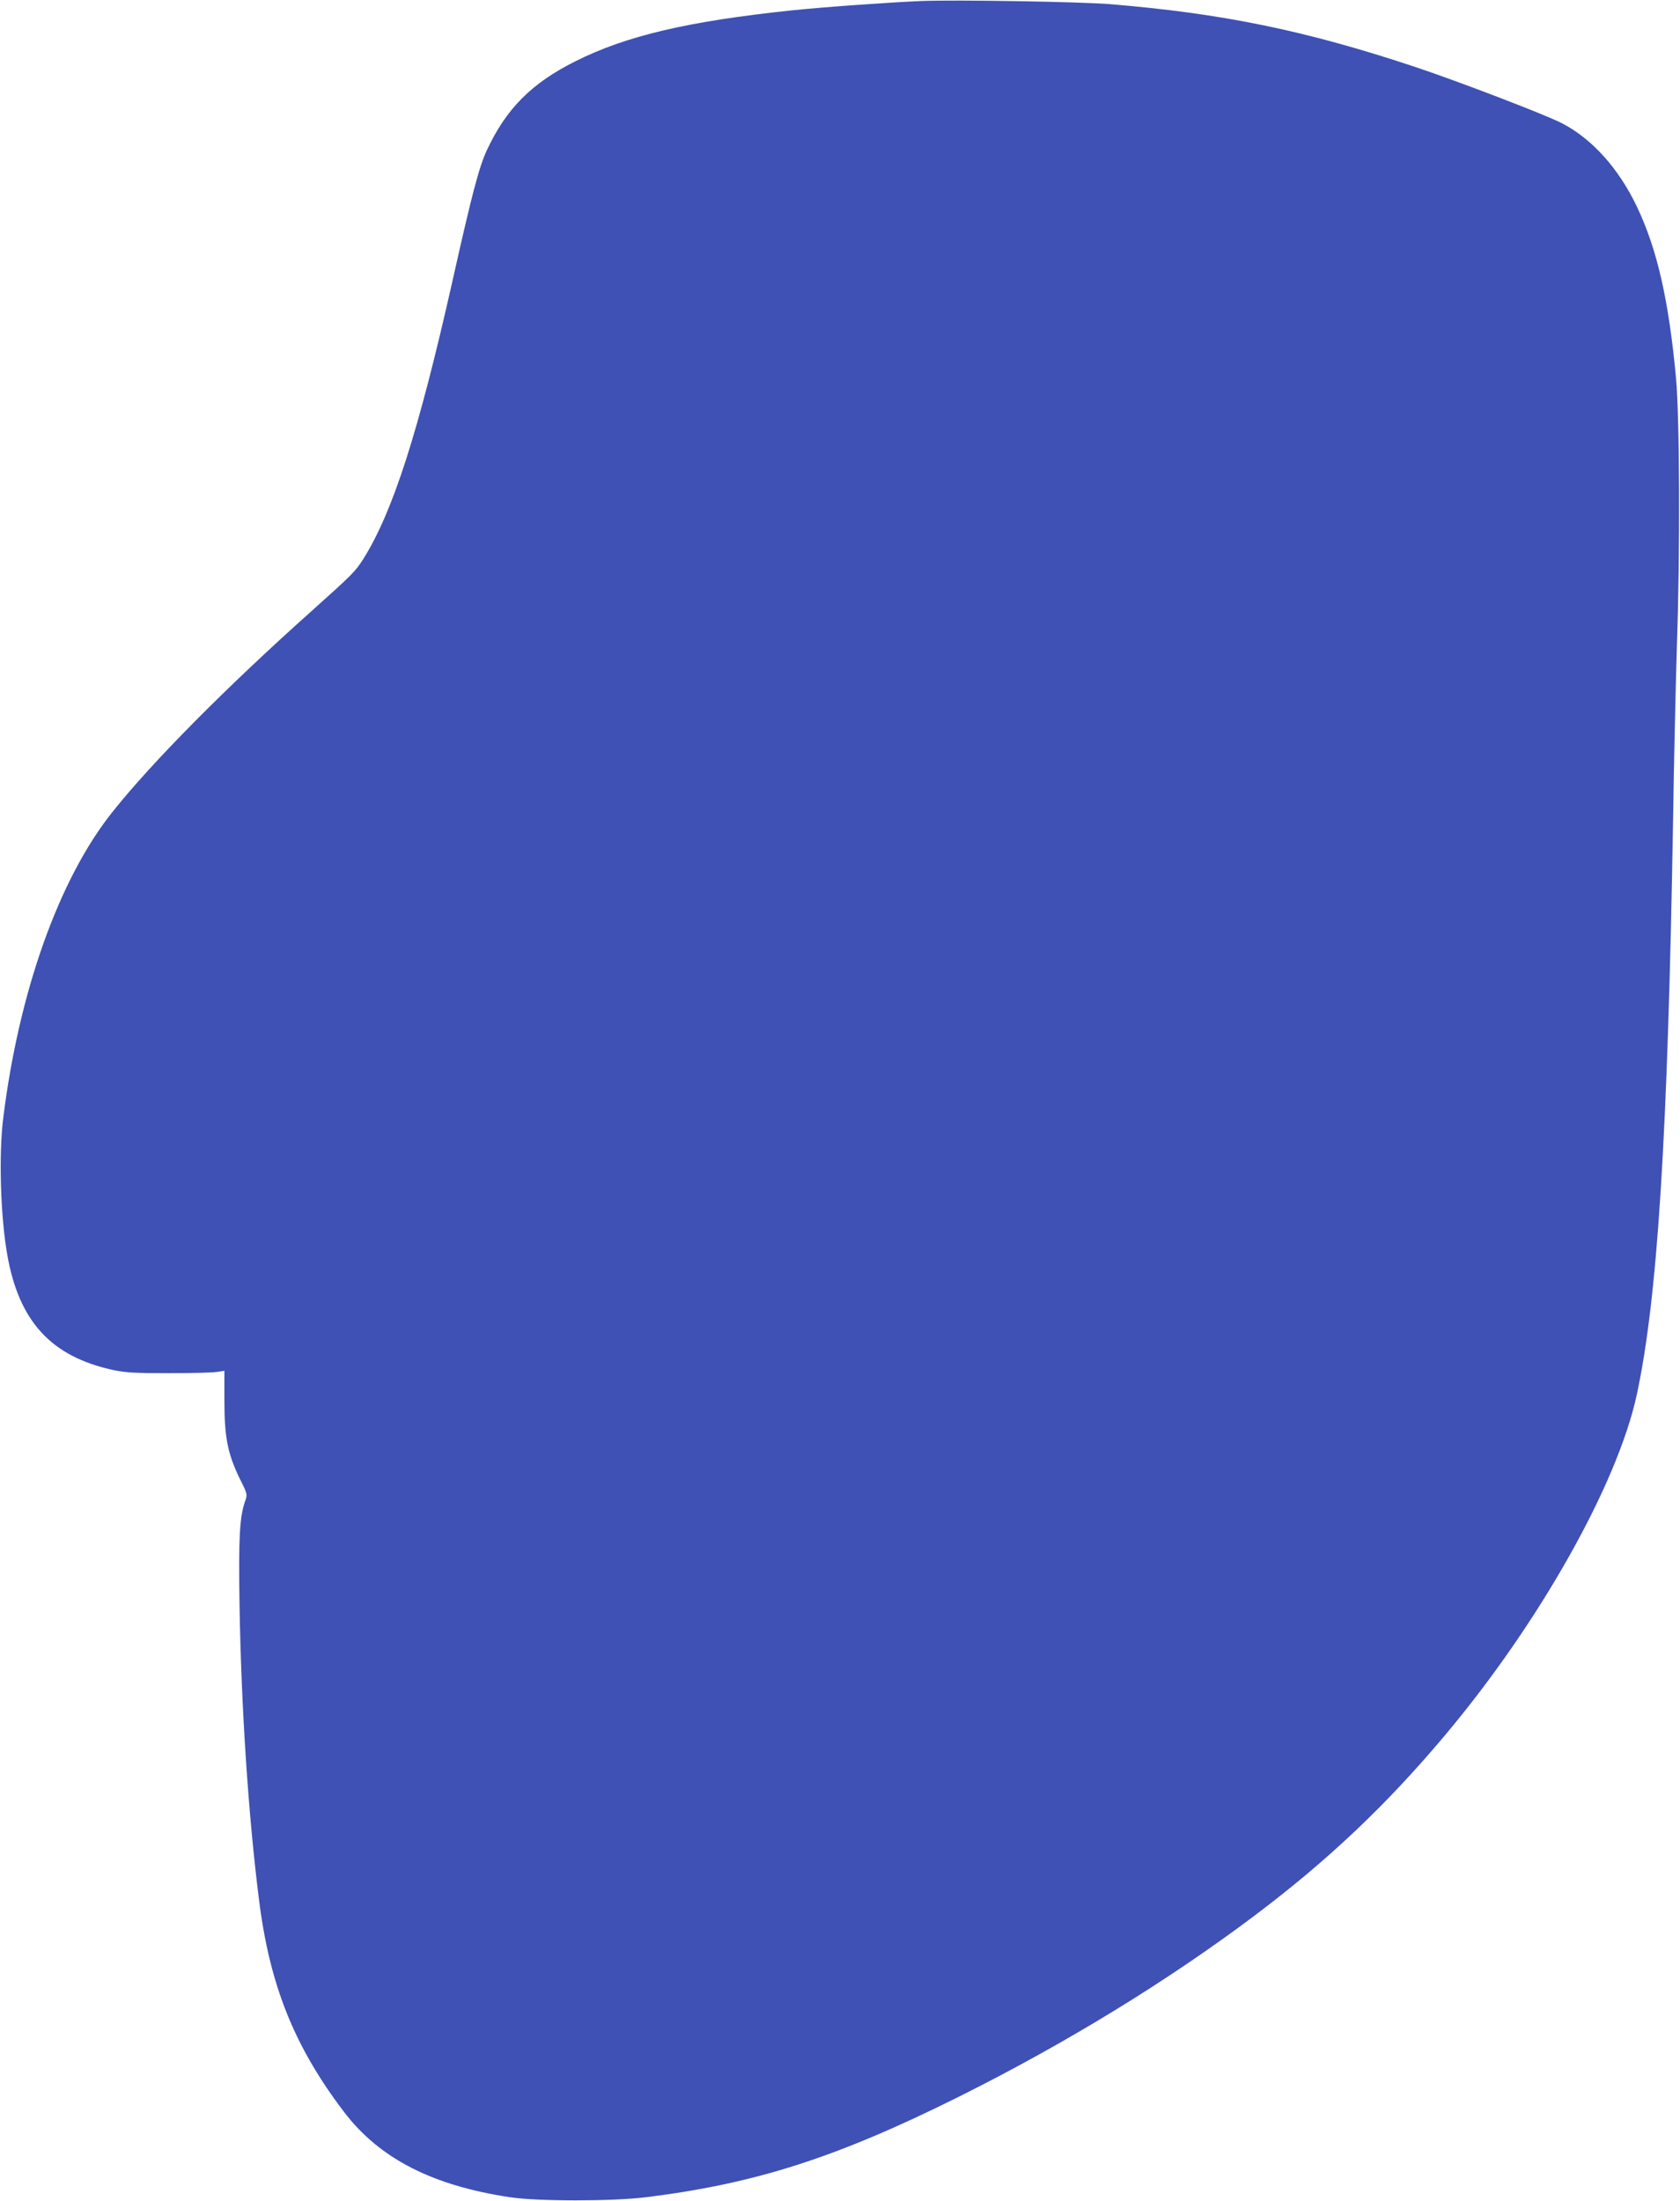 <?xml version="1.0" standalone="no"?>
<!DOCTYPE svg PUBLIC "-//W3C//DTD SVG 20010904//EN"
 "http://www.w3.org/TR/2001/REC-SVG-20010904/DTD/svg10.dtd">
<svg version="1.0" xmlns="http://www.w3.org/2000/svg"
 width="977pt" height="1280pt" viewBox="0 0 977 1280"
 preserveAspectRatio="xMidYMid meet">
<g transform="translate(0,1280) scale(0.1,-0.1)"
fill="#3f51b5" stroke="none">
<path d="M5355 12794 c-184 -8 -566 -35 -747 -54 -603 -63 -968 -148 -1263
-297 -254 -127 -401 -275 -514 -517 -45 -98 -85 -247 -201 -766 -198 -878
-346 -1338 -517 -1610 -48 -75 -59 -86 -303 -305 -495 -442 -929 -880 -1158
-1169 -309 -388 -542 -1043 -633 -1776 -27 -212 -16 -574 23 -795 68 -390 256
-594 618 -672 69 -15 130 -18 320 -18 129 0 255 3 280 7 l45 7 0 -172 c0 -222
20 -316 96 -469 37 -74 38 -79 25 -116 -33 -92 -39 -215 -33 -605 10 -600 51
-1220 113 -1712 62 -499 206 -856 494 -1235 207 -272 514 -429 967 -497 163
-24 590 -24 788 0 640 79 1115 232 1828 588 622 311 1206 669 1712 1049 429
323 771 647 1113 1055 546 651 999 1456 1111 1976 121 564 180 1500 211 3354
5 352 16 802 22 1000 19 543 16 1325 -5 1555 -42 452 -109 749 -227 997 -106
223 -262 397 -438 487 -97 50 -596 241 -847 325 -642 214 -1126 313 -1782 367
-180 14 -893 26 -1098 18z"/>
</g>
</svg>
